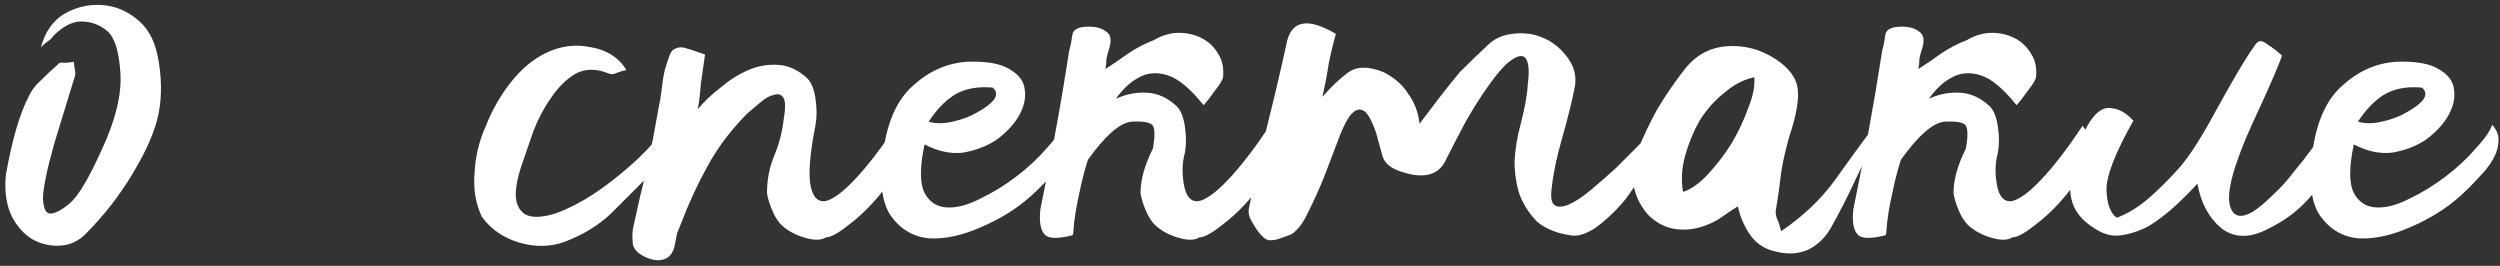<?xml version="1.0" encoding="UTF-8"?> <svg xmlns="http://www.w3.org/2000/svg" width="583" height="62" viewBox="0 0 583 62" fill="none"><rect x="0" y="0" width="583" height="62" fill="#333333" stroke="none"/><path d="M12.426 8.383C12.105 8.865 11.703 9.266 11.222 9.587C10.74 9.908 10.178 10.39 9.536 11.033C10.499 7.5 12.265 4.931 14.835 3.325C17.564 1.719 20.455 0.997 23.506 1.157C26.557 1.318 29.286 2.361 31.695 4.288C34.264 6.215 35.95 9.106 36.753 12.959C37.717 17.777 37.797 22.273 36.994 26.448C36.191 30.462 34.184 35.119 30.972 40.418C27.922 45.556 24.228 50.293 19.893 54.629C18.287 56.234 16.36 57.118 14.112 57.278C11.864 57.439 9.696 56.957 7.609 55.833C5.682 54.709 4.076 52.943 2.791 50.534C1.507 47.965 1.025 44.753 1.346 40.9C2.791 32.71 4.558 26.608 6.645 22.594C7.287 21.149 8.251 19.864 9.536 18.74C10.82 17.456 12.105 16.251 13.389 15.127C13.71 14.646 14.192 14.485 14.835 14.646C15.637 14.646 16.44 14.565 17.243 14.405C17.243 15.047 17.323 15.689 17.484 16.331C17.645 16.974 17.564 17.696 17.243 18.499C16.119 22.192 14.594 27.17 12.667 33.433C10.9 39.695 10.017 44.031 10.017 46.439C10.178 48.688 10.74 49.812 11.703 49.812C12.827 49.812 14.353 49.009 16.28 47.403C18.207 45.797 20.696 41.622 23.747 34.878C26.958 27.973 28.403 22.032 28.082 17.054C27.761 11.916 26.717 8.624 24.951 7.179C23.184 5.734 21.177 5.011 18.929 5.011C16.842 5.011 14.674 6.135 12.426 8.383ZM146.079 16.331C145.276 16.492 144.473 16.733 143.67 17.054C143.028 17.375 142.385 17.375 141.743 17.054C138.853 15.93 136.284 16.01 134.036 17.295C131.948 18.58 130.101 20.426 128.496 22.835C126.89 25.083 125.525 27.652 124.401 30.542C123.438 33.272 122.635 35.601 121.992 37.528C120.387 42.024 119.905 45.315 120.547 47.403C121.19 49.33 122.474 50.373 124.401 50.534C126.489 50.695 128.977 50.133 131.868 48.848C134.758 47.563 137.649 45.877 140.539 43.79C143.429 41.702 146.159 39.454 148.728 37.046C151.458 34.477 153.545 32.068 154.991 29.82C155.633 32.55 155.553 34.798 154.75 36.564C153.947 38.33 152.662 39.936 150.896 41.381C148.166 44.111 145.356 46.921 142.466 49.812C139.575 52.541 136.043 54.709 131.868 56.315C128.496 57.599 124.883 57.68 121.029 56.556C117.336 55.432 114.445 53.425 112.358 50.534C110.913 47.483 110.351 44.111 110.672 40.418C110.832 36.564 111.716 32.871 113.321 29.338C114.766 25.645 116.693 22.273 119.102 19.222C121.511 16.171 124.16 13.923 127.051 12.478C130.583 10.711 134.196 10.23 137.889 11.033C141.583 11.675 144.312 13.441 146.079 16.331ZM192.592 55.351C191.628 55.994 190.183 56.074 188.256 55.592C186.329 55.111 184.723 54.388 183.439 53.425C182.154 52.622 181.111 51.337 180.308 49.571C179.505 47.804 179.023 46.279 178.862 44.994C178.862 41.943 179.424 39.053 180.549 36.323C181.673 33.593 182.395 30.864 182.716 28.134C183.198 25.404 183.198 23.638 182.716 22.835C182.235 22.032 181.512 21.791 180.549 22.112C179.585 22.273 178.541 22.835 177.417 23.798C176.293 24.762 175.25 25.645 174.286 26.448C170.593 30.141 167.542 34.155 165.133 38.491C162.725 42.827 160.637 47.323 158.871 51.979C158.55 52.782 158.229 53.585 157.907 54.388C157.747 55.191 157.586 55.994 157.426 56.797C157.104 58.723 156.302 59.928 155.017 60.41C153.732 60.891 152.207 60.731 150.441 59.928C148.514 58.964 147.55 57.84 147.55 56.556C147.39 55.111 147.47 53.746 147.791 52.461C148.755 47.965 149.798 43.469 150.922 38.973C151.886 34.477 152.769 29.9 153.572 25.243C153.893 23.798 154.134 22.353 154.294 20.908C154.455 19.302 154.696 17.777 155.017 16.331C155.499 14.726 155.9 13.521 156.221 12.719C156.542 11.916 157.024 11.434 157.667 11.273C158.309 10.952 159.112 10.952 160.075 11.273C161.199 11.595 162.644 12.076 164.411 12.719C164.09 14.967 163.768 17.215 163.447 19.463C163.287 21.711 163.046 23.718 162.725 25.484C164.17 23.718 165.936 22.032 168.024 20.426C170.111 18.66 172.279 17.295 174.527 16.331C176.775 15.368 179.103 14.967 181.512 15.127C183.921 15.288 186.169 16.331 188.256 18.258C189.22 19.222 189.862 20.828 190.183 23.076C190.504 25.324 190.504 27.331 190.183 29.097C188.898 35.681 188.497 40.337 188.979 43.067C189.46 45.797 190.584 47.082 192.351 46.921C194.117 46.6 196.446 44.914 199.336 41.863C202.226 38.812 205.438 34.637 208.97 29.338C210.737 31.586 211.058 34.155 209.934 37.046C208.97 39.936 207.365 42.746 205.117 45.476C202.869 48.206 200.46 50.534 197.891 52.461C195.482 54.388 193.716 55.351 192.592 55.351ZM215.604 33.674C214.48 38.973 214.48 42.746 215.604 44.994C216.728 47.082 218.414 48.206 220.662 48.366C222.91 48.527 225.479 47.885 228.369 46.439C231.42 44.994 234.311 43.228 237.04 41.14C239.77 39.053 242.099 36.885 244.025 34.637C246.113 32.389 247.398 30.542 247.879 29.097C249.003 30.382 249.485 31.666 249.324 32.951C249.324 34.236 248.923 35.601 248.12 37.046C247.317 38.491 246.193 39.936 244.748 41.381C243.463 42.827 242.018 44.272 240.412 45.717C237.201 48.607 233.347 51.016 228.851 52.943C224.515 54.87 220.501 55.753 216.808 55.592C213.115 55.271 210.144 53.585 207.896 50.534C205.648 47.483 205.006 42.425 205.969 35.36C206.932 28.294 209.261 23.156 212.954 19.945C216.647 16.572 220.822 14.726 225.479 14.405C229.975 14.244 233.267 14.806 235.354 16.091C237.602 17.375 238.807 18.981 238.967 20.908C239.288 22.835 238.807 24.922 237.522 27.17C236.238 29.258 234.471 31.105 232.223 32.71C229.975 34.155 227.406 35.119 224.515 35.601C221.625 35.922 218.654 35.279 215.604 33.674ZM216.567 28.375C218.173 28.856 220.019 28.856 222.107 28.375C224.355 27.893 226.282 27.17 227.888 26.207C229.654 25.243 230.939 24.28 231.741 23.317C232.544 22.192 232.464 21.229 231.501 20.426C227.968 20.105 224.997 20.667 222.589 22.112C220.341 23.557 218.333 25.645 216.567 28.375ZM260.19 23.076C260.35 22.915 260.511 22.835 260.671 22.835C262.919 21.871 265.248 21.47 267.656 21.631C270.065 21.791 272.313 22.835 274.401 24.762C275.364 25.725 276.006 27.331 276.327 29.579C276.649 31.827 276.649 33.834 276.327 35.601C275.685 37.849 275.605 40.337 276.087 43.067C276.568 45.797 277.692 47.082 279.459 46.921C281.225 46.6 283.553 44.914 286.444 41.863C289.334 38.812 292.546 34.637 296.078 29.338C297.845 31.586 298.166 34.155 297.042 37.046C296.078 39.936 294.472 42.746 292.224 45.476C289.976 48.206 287.568 50.534 284.999 52.461C282.59 54.388 280.824 55.351 279.7 55.351C278.736 55.994 277.291 56.074 275.364 55.592C273.437 55.111 271.831 54.388 270.547 53.425C269.262 52.622 268.218 51.337 267.416 49.571C266.613 47.804 266.131 46.279 265.97 44.994C265.97 41.943 266.934 38.491 268.861 34.637C269.342 31.907 269.342 30.141 268.861 29.338C268.379 28.535 266.693 28.214 263.803 28.375C261.073 28.696 257.701 31.666 253.686 37.287C252.883 39.856 252.241 42.345 251.759 44.753C250.957 48.286 250.475 51.337 250.314 53.906C250.314 54.388 250.234 54.709 250.073 54.87C246.862 55.672 244.774 55.672 243.811 54.87C242.687 53.906 242.285 51.899 242.607 48.848C243.891 42.586 245.096 36.403 246.22 30.302C247.344 24.2 248.387 18.017 249.351 11.755C249.672 10.631 249.913 9.427 250.073 8.142C250.234 6.858 251.519 6.215 253.927 6.215C255.693 6.215 257.058 6.617 258.022 7.42C258.985 8.062 259.226 9.266 258.744 11.033C258.423 11.996 258.182 12.879 258.022 13.682C258.022 14.485 257.942 15.288 257.781 16.091C259.547 14.967 261.314 13.762 263.08 12.478C265.007 11.193 267.014 10.149 269.102 9.346C271.028 8.222 272.955 7.66 274.882 7.66C276.809 7.66 278.576 8.062 280.181 8.865C281.787 9.668 283.072 10.872 284.035 12.478C284.999 13.923 285.4 15.689 285.239 17.777C285.239 18.419 284.597 19.543 283.312 21.149C282.188 22.755 281.305 23.879 280.663 24.521C277.612 20.667 274.802 18.339 272.233 17.536C269.664 16.733 267.335 16.974 265.248 18.258C263.481 19.222 261.795 20.828 260.19 23.076ZM301.172 54.629C300.369 54.95 299.245 55.351 297.8 55.833C296.515 56.154 295.552 56.074 294.91 55.592C293.946 54.789 293.063 53.665 292.26 52.22C291.297 50.775 290.976 49.49 291.297 48.366C292.581 41.783 294.027 35.279 295.632 28.856C297.238 22.433 298.763 15.93 300.209 9.346C301.493 4.69 305.267 4.208 311.529 7.901C310.887 10.149 310.325 12.478 309.843 14.886C309.522 17.134 309.04 19.704 308.398 22.594C310.325 20.346 312.252 18.499 314.179 17.054C316.266 15.448 319.076 15.368 322.609 16.813C325.178 18.098 327.105 19.784 328.39 21.871C329.835 23.798 330.718 26.127 331.039 28.856C332.645 26.769 334.17 24.762 335.616 22.835C337.221 20.747 338.827 18.74 340.433 16.813C342.681 14.565 344.929 12.397 347.177 10.31C349.425 8.222 352.637 7.42 356.812 7.901C360.184 8.544 362.913 10.149 365.001 12.719C367.088 15.127 367.811 17.777 367.169 20.667C366.526 23.879 365.563 27.732 364.278 32.228C362.994 36.725 362.191 40.578 361.87 43.79C361.549 46.038 361.789 47.403 362.592 47.885C363.395 48.366 364.519 48.286 365.964 47.644C367.41 47.001 369.096 45.877 371.022 44.272C372.949 42.666 374.876 40.98 376.803 39.214C378.73 37.287 380.577 35.44 382.343 33.674C384.109 31.747 385.555 30.221 386.679 29.097C386.357 32.309 385.394 35.52 383.788 38.732C382.343 41.783 380.577 44.593 378.489 47.162C376.402 49.571 374.234 51.578 371.986 53.184C369.738 54.629 367.811 55.191 366.205 54.87C362.994 54.388 360.425 53.344 358.498 51.738C356.731 49.972 355.366 47.885 354.403 45.476C353.6 43.067 353.199 40.418 353.199 37.528C353.359 34.637 353.841 31.747 354.644 28.856C355.607 25.163 356.169 21.952 356.33 19.222C356.651 16.492 356.49 14.646 355.848 13.682C355.206 12.719 354.001 12.879 352.235 14.164C350.629 15.288 348.381 18.017 345.491 22.353C343.885 24.762 342.44 27.17 341.155 29.579C339.871 31.988 338.586 34.477 337.302 37.046C335.696 40.739 332.324 41.783 327.185 40.177C324.456 39.374 322.85 38.09 322.368 36.323C321.886 34.557 321.405 32.791 320.923 31.024C319.799 27.813 318.755 26.046 317.792 25.725C316.828 25.243 315.785 25.725 314.66 27.17C313.697 28.616 312.734 30.703 311.77 33.433C310.807 36.002 309.763 38.732 308.639 41.622C307.515 44.352 306.311 47.001 305.026 49.571C303.902 51.979 302.617 53.665 301.172 54.629ZM415.37 53.906C420.347 50.534 424.442 46.68 427.654 42.345C430.865 37.849 434.077 33.433 437.288 29.097C437.609 29.258 437.85 29.499 438.011 29.82C438.332 29.98 438.412 30.141 438.252 30.302C436.485 33.995 434.639 37.849 432.712 41.863C430.945 45.717 429.018 49.49 426.931 53.184C425.646 55.432 423.88 57.118 421.632 58.242C419.384 59.205 416.975 59.366 414.406 58.723C411.837 58.242 409.83 57.037 408.385 55.111C406.939 53.184 405.896 50.855 405.253 48.126C403.969 48.928 402.764 49.731 401.64 50.534C400.516 51.337 399.312 51.979 398.027 52.461C395.619 53.425 393.21 53.746 390.802 53.425C388.393 53.103 386.225 51.979 384.298 50.052C382.371 47.804 381.247 45.396 380.926 42.827C380.605 40.097 380.926 37.528 381.89 35.119C383.174 31.907 384.7 28.696 386.466 25.484C388.393 22.273 390.48 19.222 392.728 16.331C395.298 12.959 398.589 11.113 402.604 10.792C406.618 10.47 410.392 11.434 413.924 13.682C417.136 15.77 418.902 18.098 419.223 20.667C419.545 23.236 418.902 26.93 417.296 31.747C416.494 34.477 415.851 37.287 415.37 40.177C415.048 43.067 414.647 45.958 414.165 48.848C414.005 49.49 414.085 50.213 414.406 51.016C414.727 51.658 415.048 52.622 415.37 53.906ZM392.488 44.753C394.414 44.111 396.341 42.746 398.268 40.659C400.356 38.411 402.202 36.002 403.808 33.433C405.414 30.703 406.698 27.973 407.662 25.243C408.786 22.514 409.268 20.105 409.107 18.017C406.698 18.499 404.37 19.704 402.122 21.631C399.874 23.397 397.947 25.565 396.341 28.134C394.896 30.703 393.772 33.433 392.969 36.323C392.166 39.214 392.006 42.024 392.488 44.753ZM449.775 23.076C449.936 22.915 450.097 22.835 450.257 22.835C452.505 21.871 454.834 21.47 457.242 21.631C459.651 21.791 461.899 22.835 463.986 24.762C464.95 25.725 465.592 27.331 465.913 29.579C466.234 31.827 466.234 33.834 465.913 35.601C465.271 37.849 465.191 40.337 465.672 43.067C466.154 45.797 467.278 47.082 469.044 46.921C470.811 46.6 473.139 44.914 476.029 41.863C478.92 38.812 482.131 34.637 485.664 29.338C487.43 31.586 487.752 34.155 486.627 37.046C485.664 39.936 484.058 42.746 481.81 45.476C479.562 48.206 477.154 50.534 474.584 52.461C472.176 54.388 470.409 55.351 469.285 55.351C468.322 55.994 466.877 56.074 464.95 55.592C463.023 55.111 461.417 54.388 460.133 53.425C458.848 52.622 457.804 51.337 457.001 49.571C456.198 47.804 455.717 46.279 455.556 44.994C455.556 41.943 456.52 38.491 458.446 34.637C458.928 31.907 458.928 30.141 458.446 29.338C457.965 28.535 456.279 28.214 453.388 28.375C450.659 28.696 447.286 31.666 443.272 37.287C442.469 39.856 441.827 42.345 441.345 44.753C440.542 48.286 440.061 51.337 439.9 53.906C439.9 54.388 439.82 54.709 439.659 54.87C436.448 55.672 434.36 55.672 433.397 54.87C432.273 53.906 431.871 51.899 432.192 48.848C433.477 42.586 434.681 36.403 435.805 30.302C436.929 24.2 437.973 18.017 438.937 11.755C439.258 10.631 439.499 9.427 439.659 8.142C439.82 6.858 441.104 6.215 443.513 6.215C445.279 6.215 446.644 6.617 447.608 7.42C448.571 8.062 448.812 9.266 448.33 11.033C448.009 11.996 447.768 12.879 447.608 13.682C447.608 14.485 447.527 15.288 447.367 16.091C449.133 14.967 450.899 13.762 452.666 12.478C454.593 11.193 456.6 10.149 458.687 9.346C460.614 8.222 462.541 7.66 464.468 7.66C466.395 7.66 468.161 8.062 469.767 8.865C471.373 9.668 472.657 10.872 473.621 12.478C474.584 13.923 474.986 15.689 474.825 17.777C474.825 18.419 474.183 19.543 472.898 21.149C471.774 22.755 470.891 23.879 470.249 24.521C467.198 20.667 464.388 18.339 461.819 17.536C459.249 16.733 456.921 16.974 454.834 18.258C453.067 19.222 451.381 20.828 449.775 23.076ZM493.648 50.775C496.217 49.812 498.706 48.286 501.115 46.199C503.684 43.95 506.093 41.542 508.341 38.973C510.589 36.403 513.319 32.148 516.53 26.207C519.902 20.105 522.311 15.93 523.756 13.682C524.559 12.397 525.201 11.434 525.683 10.792C526.165 9.989 526.647 9.587 527.128 9.587C527.61 9.587 528.252 9.908 529.055 10.551C529.858 11.033 530.902 11.835 532.186 12.959C531.384 15.207 529.697 19.142 527.128 24.762C524.559 30.221 522.873 34.155 522.07 36.564C519.983 42.184 519.34 46.118 520.143 48.366C520.946 50.614 522.712 50.935 525.442 49.33C526.887 48.366 528.413 47.082 530.019 45.476C531.785 43.87 533.391 42.104 534.836 40.177C536.442 38.25 537.887 36.403 539.171 34.637C540.456 32.871 541.42 31.426 542.062 30.302C543.025 32.228 543.346 34.316 543.025 36.564C542.865 38.812 542.142 40.98 540.857 43.067C539.573 45.155 537.807 47.162 535.558 49.089C533.471 50.855 531.062 52.381 528.333 53.665C524.318 55.592 520.866 55.432 517.975 53.184C515.085 50.775 513.238 47.323 512.436 42.827C510.83 44.593 509.064 46.359 507.137 48.126C505.21 49.892 503.203 51.417 501.115 52.702C499.028 53.826 496.86 54.548 494.612 54.87C492.524 55.191 490.437 54.629 488.349 53.184C485.459 51.417 483.693 49.169 483.05 46.439C482.408 43.549 482.729 40.177 484.014 36.323C485.138 32.469 486.422 29.579 487.868 27.652C489.313 25.725 490.838 24.922 492.444 25.243C494.21 25.404 495.896 26.367 497.502 28.134C493.167 35.841 491.079 41.301 491.24 44.513C491.4 47.724 492.203 49.812 493.648 50.775ZM548.908 33.674C547.784 38.973 547.784 42.746 548.908 44.994C550.032 47.082 551.718 48.206 553.966 48.366C556.214 48.527 558.783 47.885 561.673 46.439C564.724 44.994 567.615 43.228 570.344 41.14C573.074 39.053 575.403 36.885 577.329 34.637C579.417 32.389 580.702 30.542 581.183 29.097C582.307 30.382 582.789 31.666 582.628 32.951C582.628 34.236 582.227 35.601 581.424 37.046C580.621 38.491 579.497 39.936 578.052 41.381C576.767 42.827 575.322 44.272 573.716 45.717C570.505 48.607 566.651 51.016 562.155 52.943C557.82 54.87 553.805 55.753 550.112 55.592C546.419 55.271 543.448 53.585 541.2 50.534C538.952 47.483 538.31 42.425 539.273 35.36C540.236 28.294 542.565 23.156 546.258 19.945C549.951 16.572 554.126 14.726 558.783 14.405C563.279 14.244 566.571 14.806 568.658 16.091C570.906 17.375 572.111 18.981 572.271 20.908C572.592 22.835 572.111 24.922 570.826 27.17C569.542 29.258 567.775 31.105 565.527 32.71C563.279 34.155 560.71 35.119 557.82 35.601C554.929 35.922 551.958 35.279 548.908 33.674ZM549.871 28.375C551.477 28.856 553.323 28.856 555.411 28.375C557.659 27.893 559.586 27.17 561.192 26.207C562.958 25.243 564.243 24.28 565.045 23.317C565.848 22.192 565.768 21.229 564.805 20.426C561.272 20.105 558.301 20.667 555.893 22.112C553.645 23.557 551.637 25.645 549.871 28.375Z" fill="white"></path></svg> 